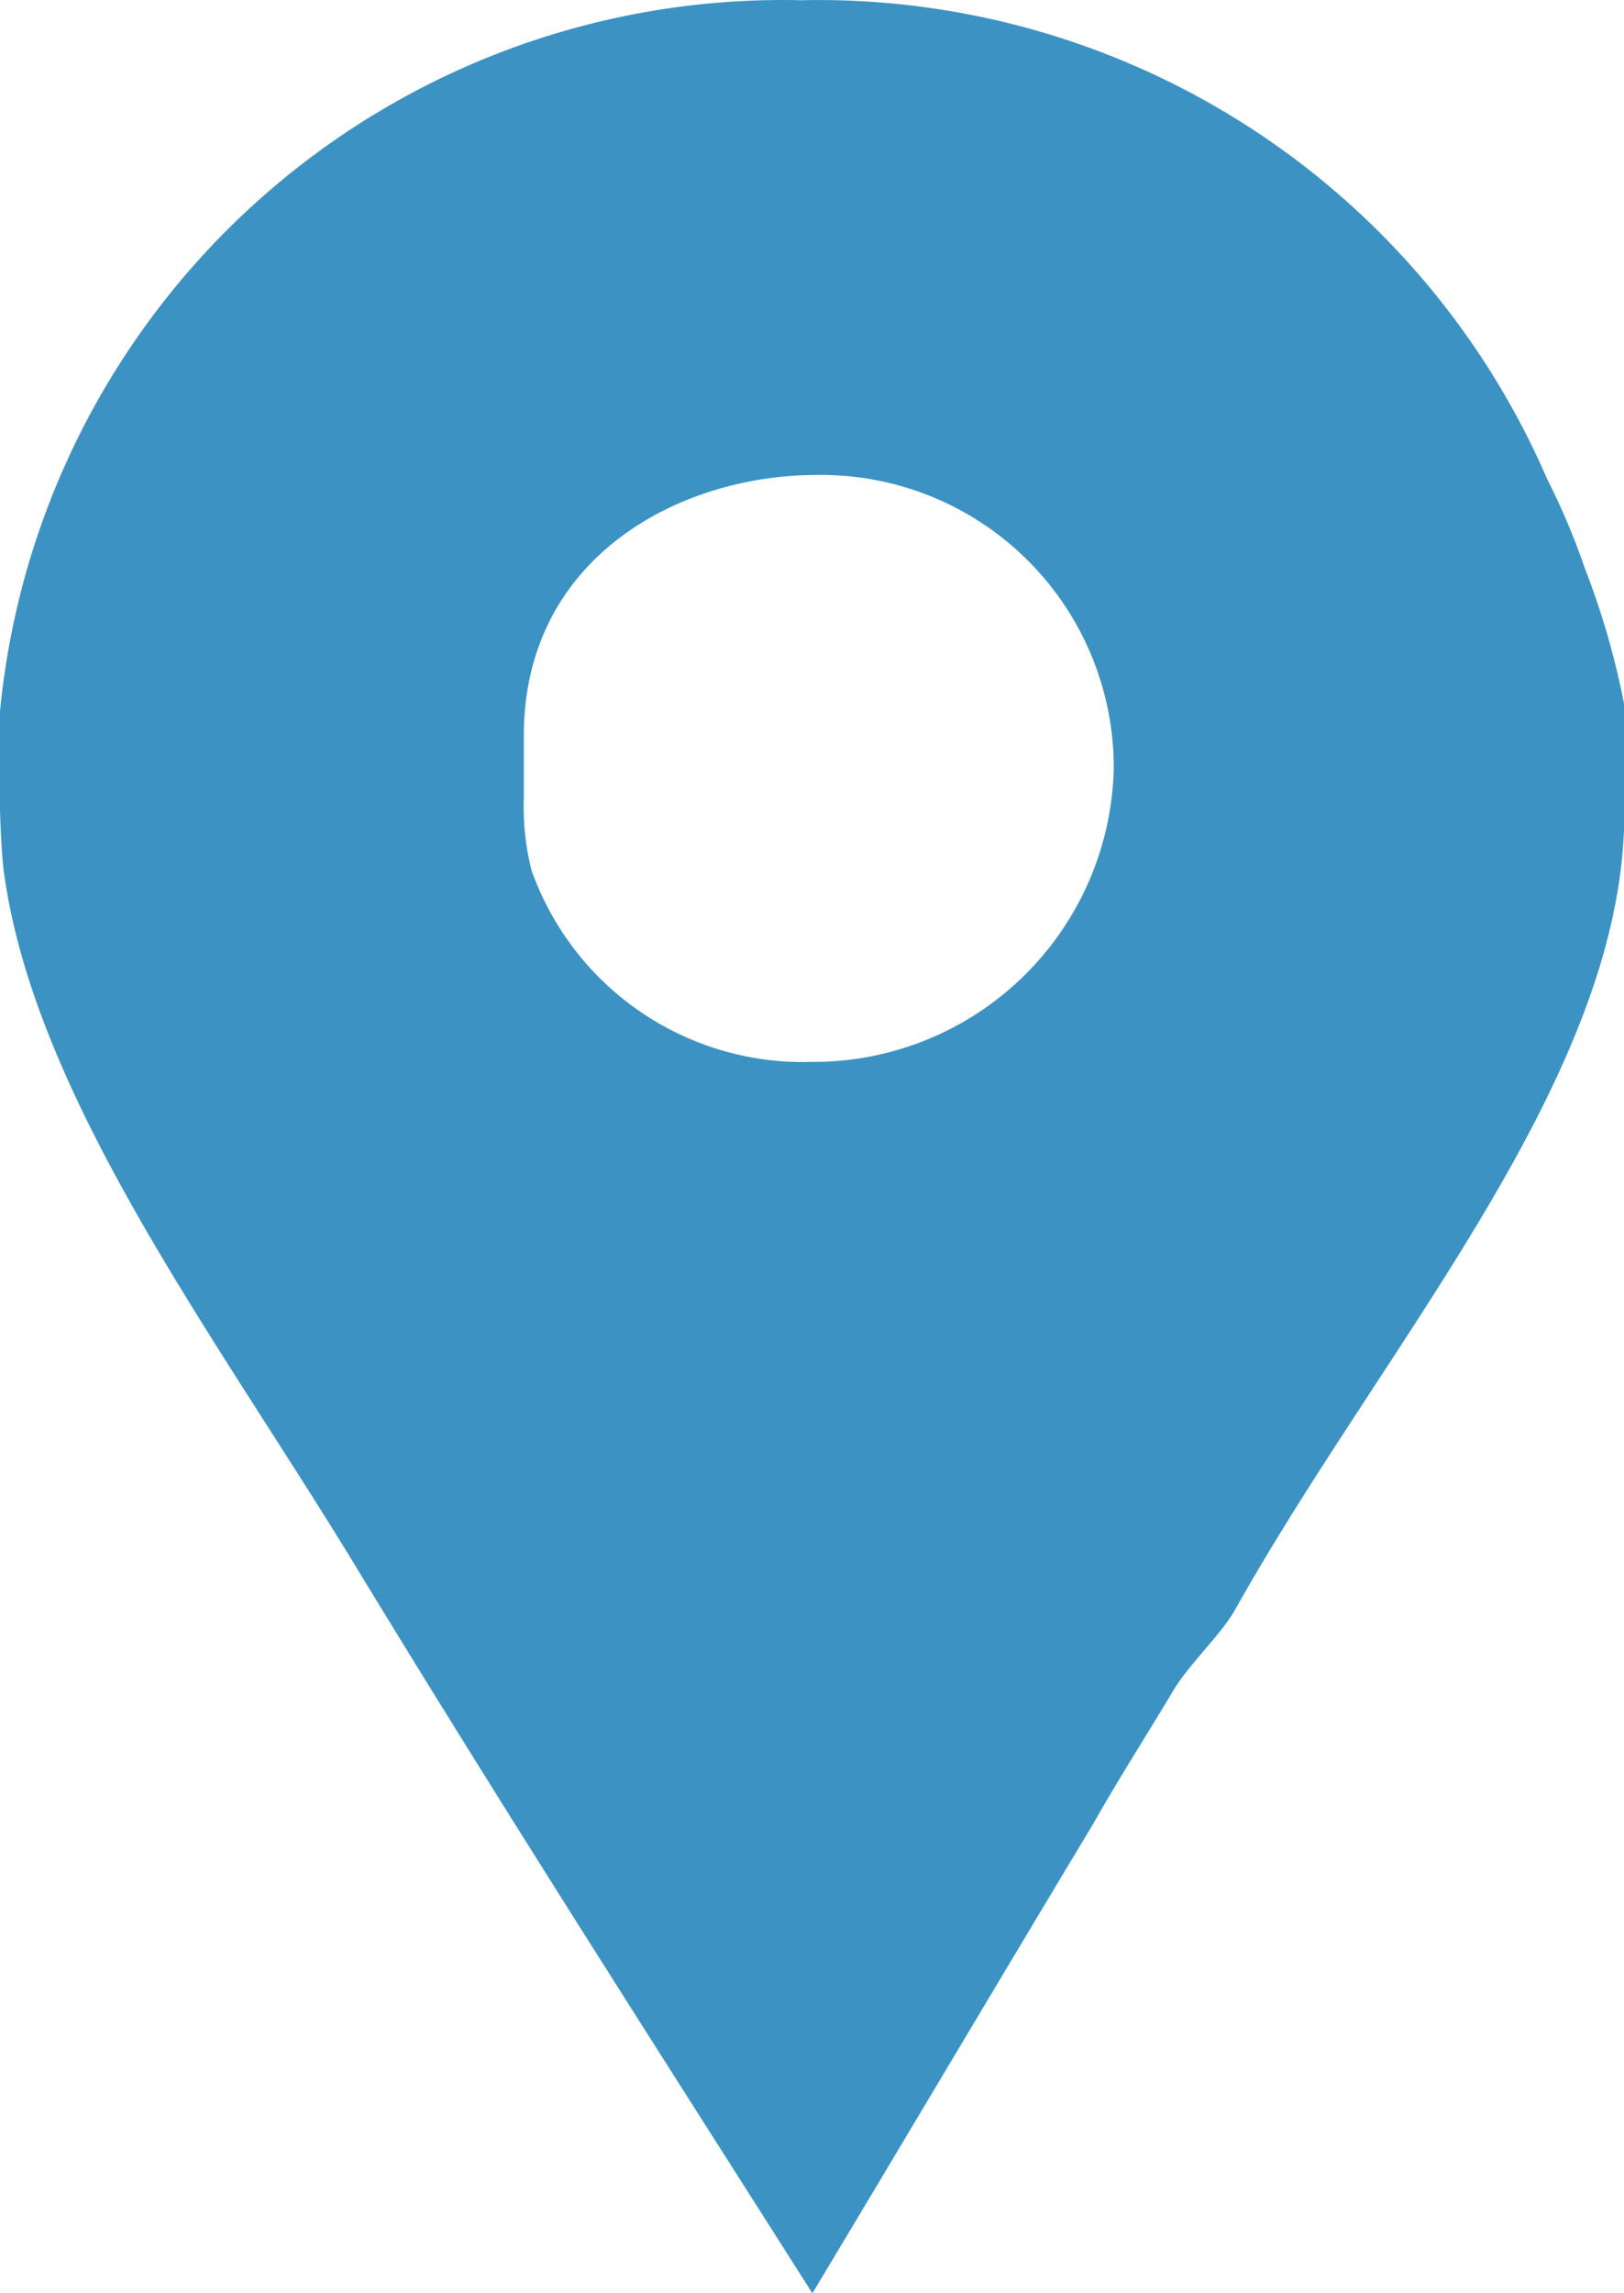 <svg id="Group_66" data-name="Group 66" xmlns="http://www.w3.org/2000/svg" width="21.042" height="29.695" viewBox="0 0 21.042 29.695">
  <path id="Path_12" data-name="Path 12" d="M7.4,2.662A9.117,9.117,0,0,0,6.9,1.473a10.289,10.289,0,0,0-9.672-6.2A10.186,10.186,0,0,0-13.146,4.483V5.749c0,.053.017.528.044.767.381,2.954,2.78,6.1,4.573,9.052,1.927,3.168,3.927,6.282,5.909,9.4,1.222-2.033,2.441-4.091,3.634-6.071.327-.58.7-1.16,1.03-1.714.217-.37.633-.739.822-1.083C4.792,12.666,7.9,9.207,7.9,5.8V4.4a10.261,10.261,0,0,0-.5-1.741M-2.683,9.023A3.732,3.732,0,0,1-6.259,6.541a3.332,3.332,0,0,1-.1-.924V4.8c0-2.322,2.029-3.379,3.793-3.379a3.792,3.792,0,0,1,3.851,3.8,3.891,3.891,0,0,1-3.968,3.8" transform="translate(13.146 4.73)" fill="#3c93c3"/>
</svg>
